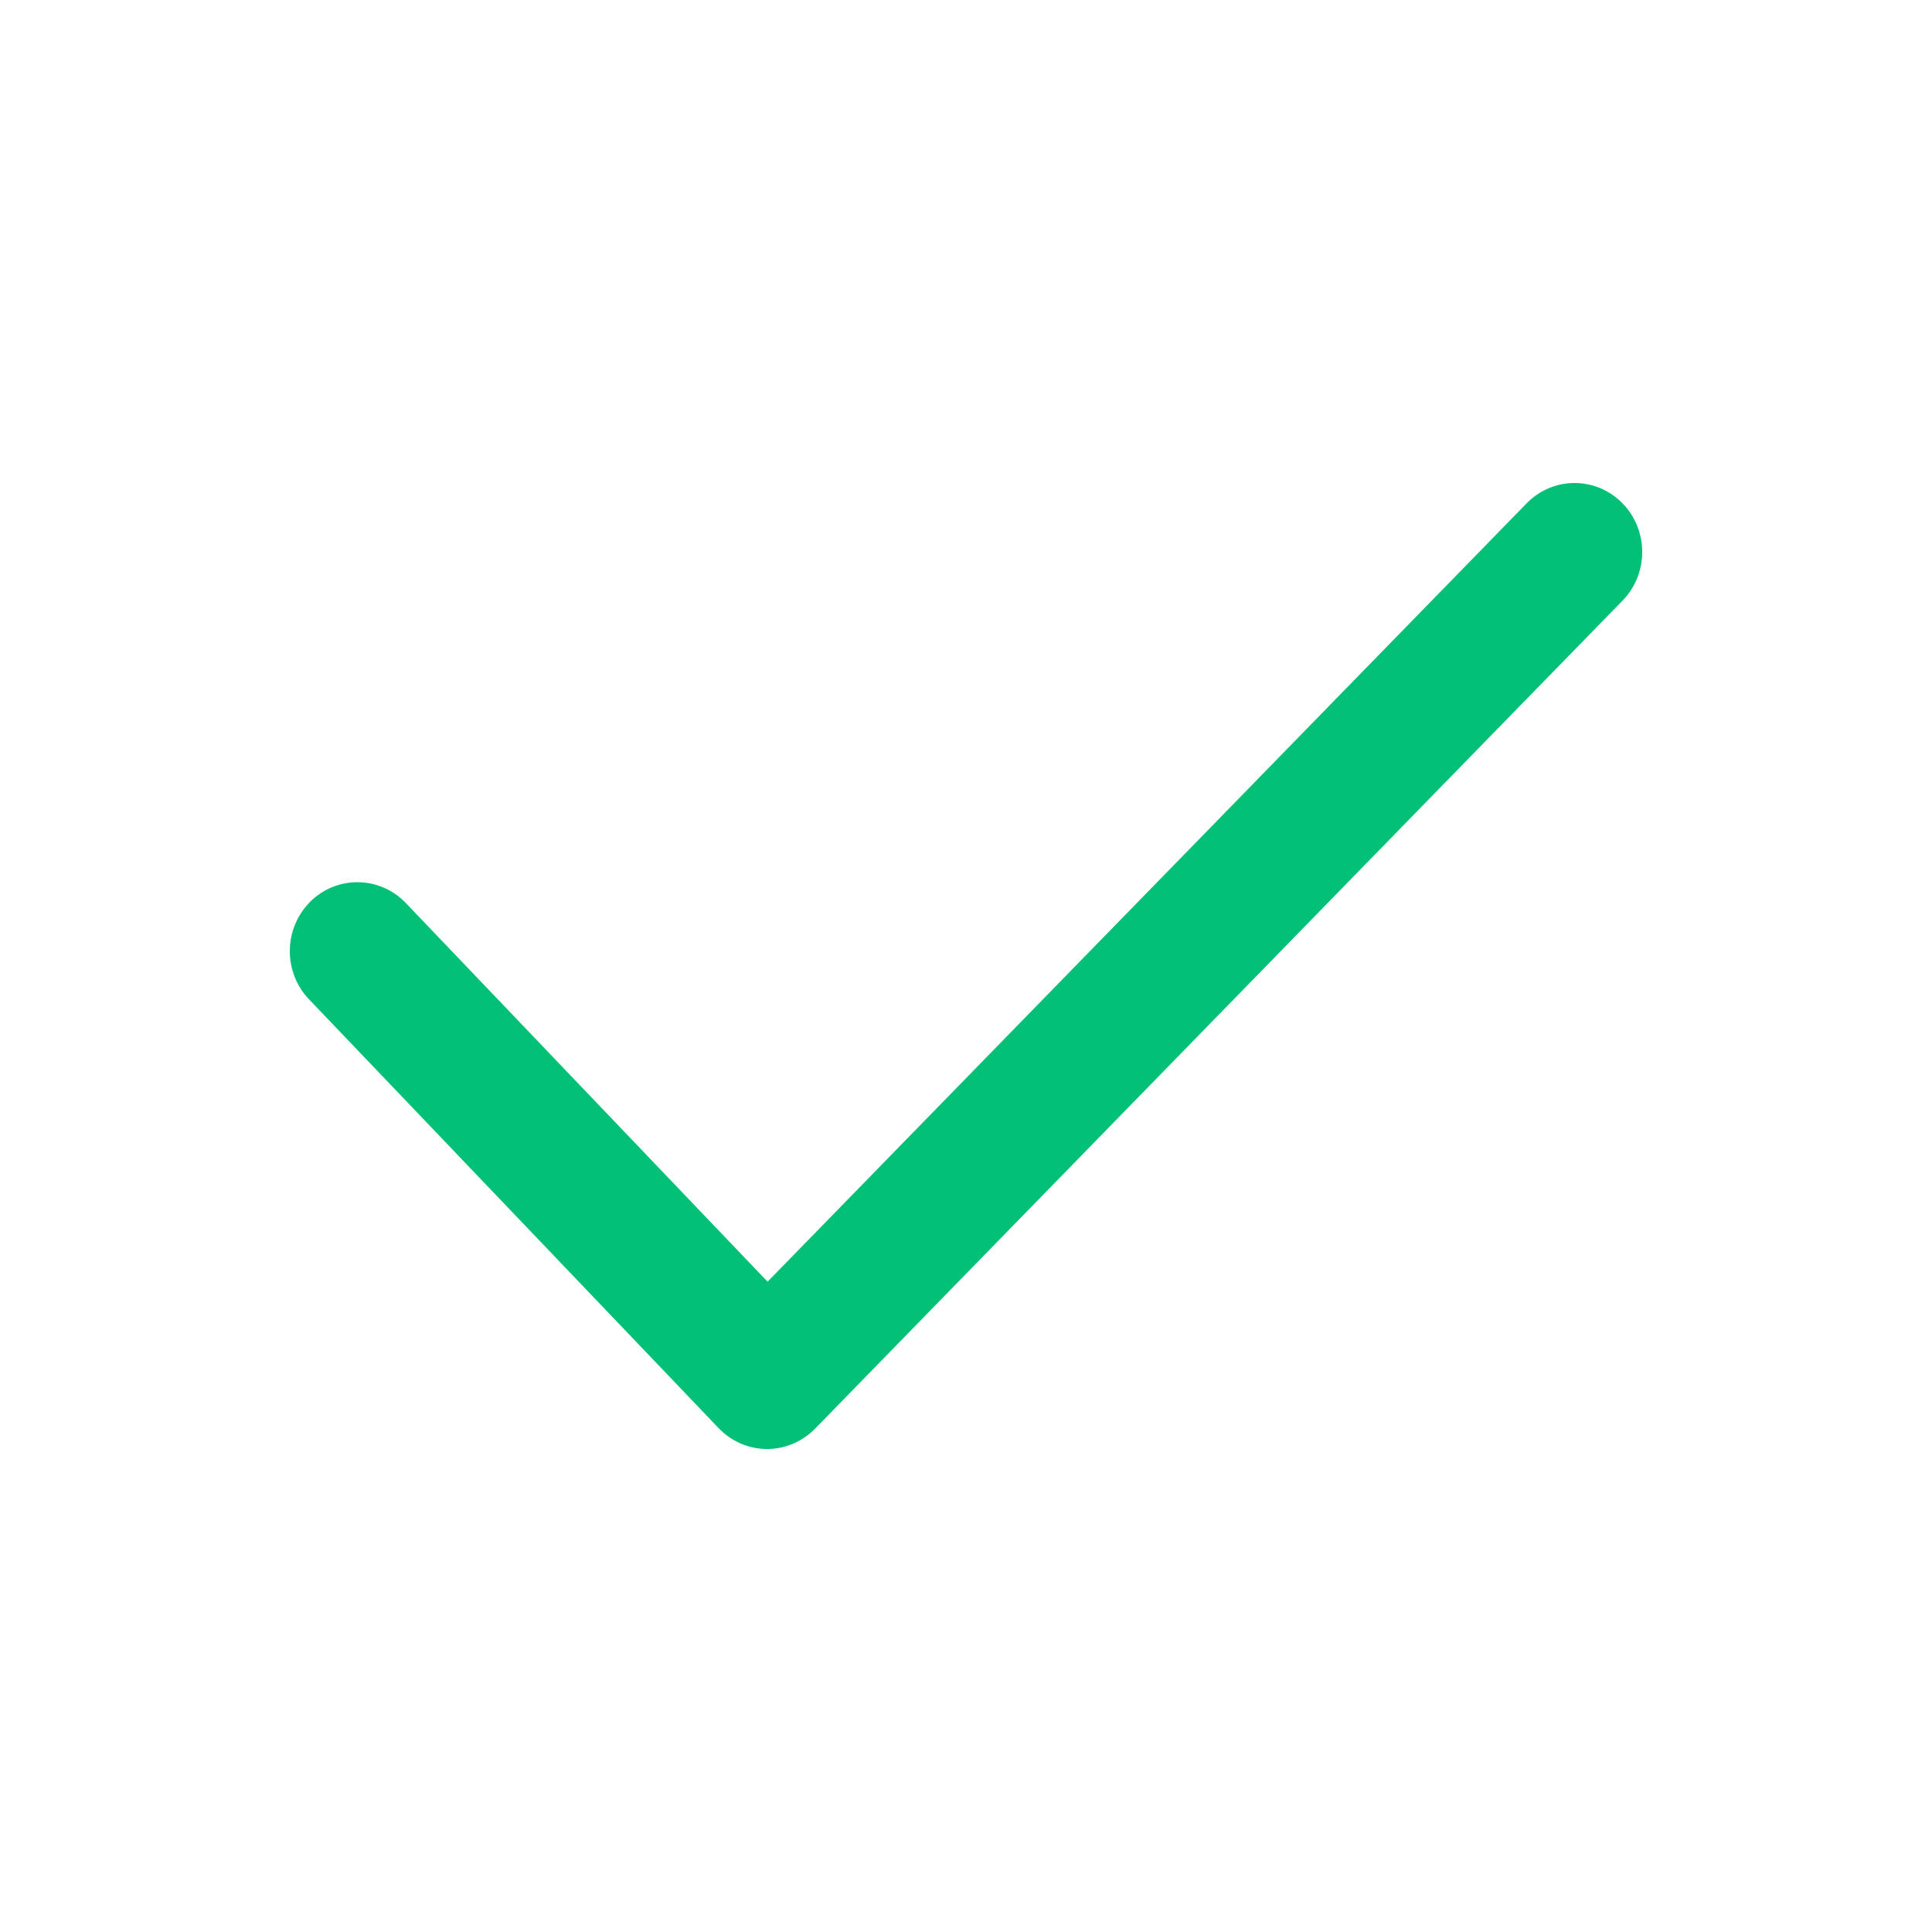 <svg width="20" height="20" viewBox="0 0 20 20" fill="none" xmlns="http://www.w3.org/2000/svg">
<path fill-rule="evenodd" clip-rule="evenodd" d="M16.794 5.208C17.068 5.486 17.069 5.939 16.796 6.218L8.437 14.79C8.304 14.925 8.124 15.001 7.937 15C7.749 14.999 7.57 14.921 7.439 14.784L3.199 10.345C2.929 10.063 2.935 9.611 3.211 9.335C3.488 9.06 3.931 9.066 4.201 9.348L7.946 13.268L15.804 5.21C16.076 4.931 16.52 4.93 16.794 5.208Z" fill="#02C076"/>
</svg>
